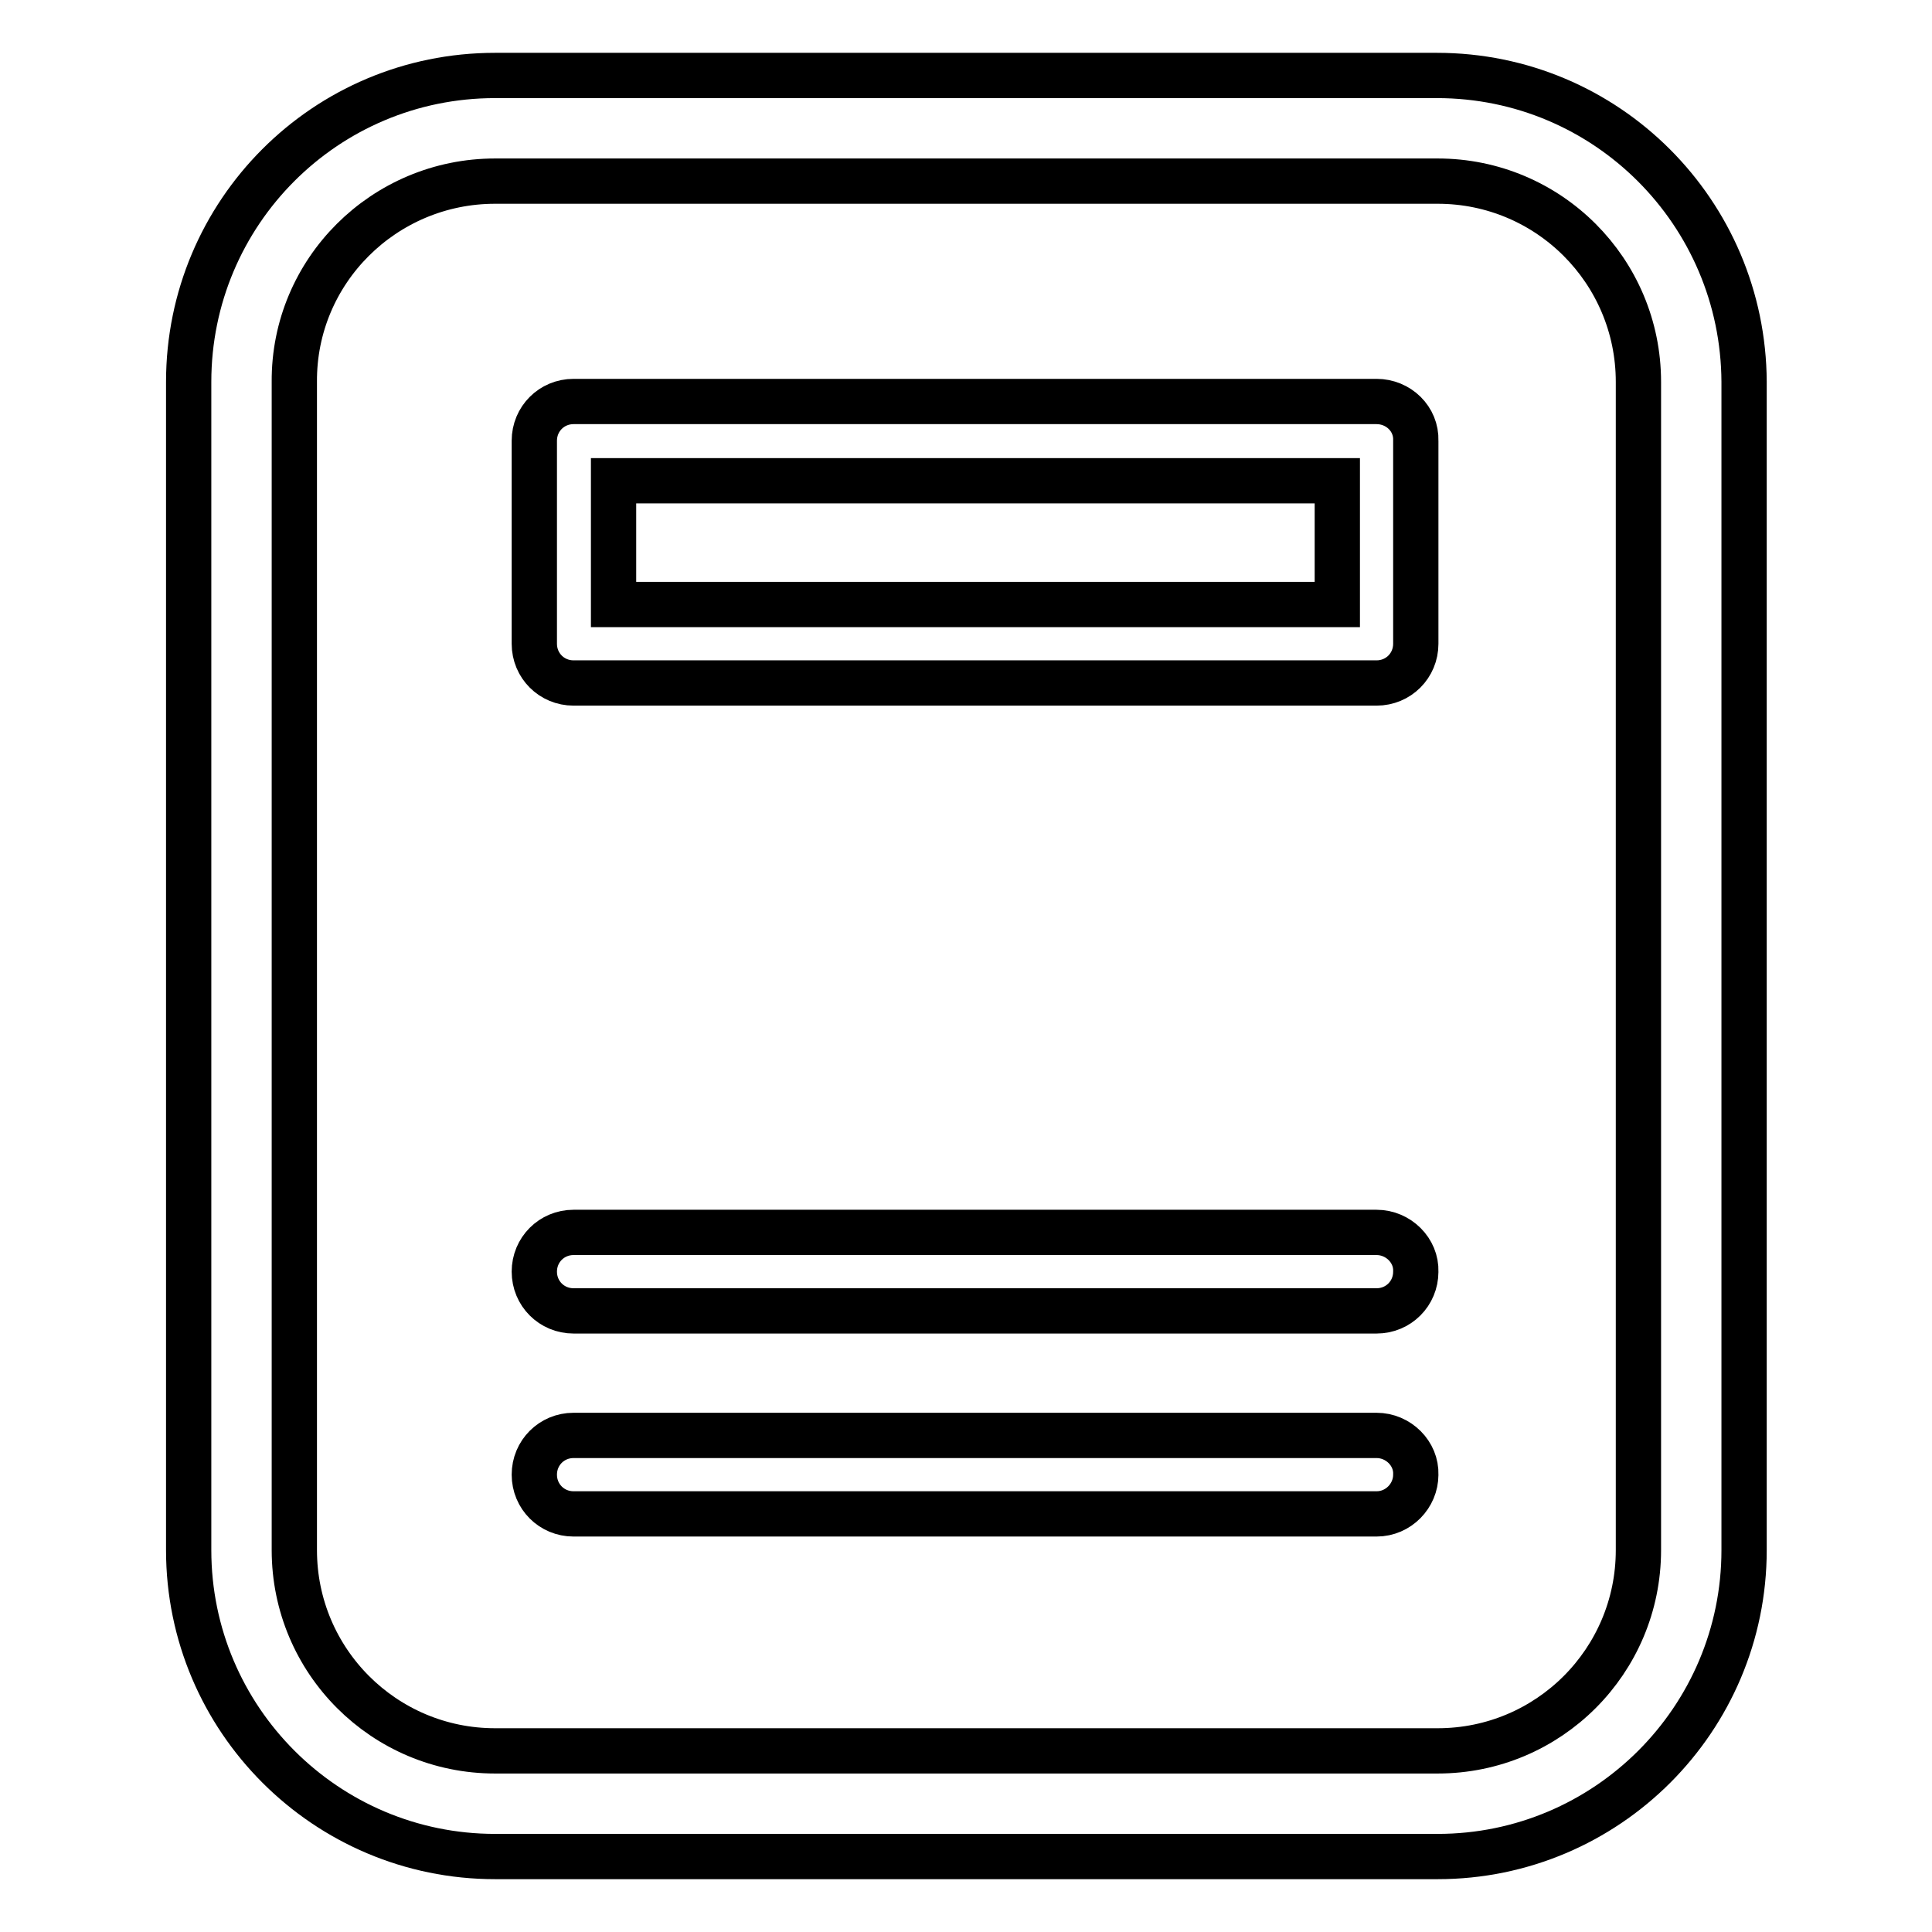 <?xml version="1.0" encoding="utf-8"?>
<!-- Svg Vector Icons : http://www.onlinewebfonts.com/icon -->
<!DOCTYPE svg PUBLIC "-//W3C//DTD SVG 1.1//EN" "http://www.w3.org/Graphics/SVG/1.1/DTD/svg11.dtd">
<svg version="1.1" xmlns="http://www.w3.org/2000/svg" xmlns:xlink="http://www.w3.org/1999/xlink" x="0px" y="0px" viewBox="0 0 256 256" enable-background="new 0 0 256 256" xml:space="preserve">
<g> <path stroke-width="6" fill-opacity="0" stroke="#000000"  d="M190.4,10H65.6C43.1,10,25,28.2,25,50.6v154.8c0,22.4,18.2,40.6,40.6,40.6h124.9 c22.4,0,40.6-18.2,40.6-40.6V50.6C231,28.2,212.9,10,190.4,10z M217.1,205.4c0,14.7-11.9,26.6-26.6,26.6H65.6 c-14.7,0-26.6-11.9-26.6-26.6V50.6C38.9,35.9,50.9,24,65.6,24h124.9c14.7,0,26.6,11.9,26.6,26.6V205.4z"/> <path stroke-width="6" fill-opacity="0" stroke="#000000"  d="M182.4,163.3H76c-2.9,0-5.2,2.3-5.2,5.2c0,2.9,2.3,5.2,5.2,5.2c0,0,0,0,0,0h106.4c2.9,0,5.2-2.3,5.2-5.2 C187.7,165.7,185.3,163.3,182.4,163.3z M182.4,190.2H76c-2.9,0-5.2,2.3-5.2,5.2c0,2.9,2.3,5.2,5.2,5.2c0,0,0,0,0,0h106.4 c2.9,0,5.2-2.4,5.2-5.2C187.7,192.6,185.3,190.2,182.4,190.2z M182.4,53.2H76c-2.9,0-5.2,2.3-5.2,5.2v26.9c0,2.9,2.3,5.2,5.2,5.2 h106.4c2.9,0,5.2-2.3,5.2-5.2V58.4C187.7,55.5,185.3,53.2,182.4,53.2z M177.2,80.1H81.3V63.7h95.9L177.2,80.1z"/></g>
</svg>